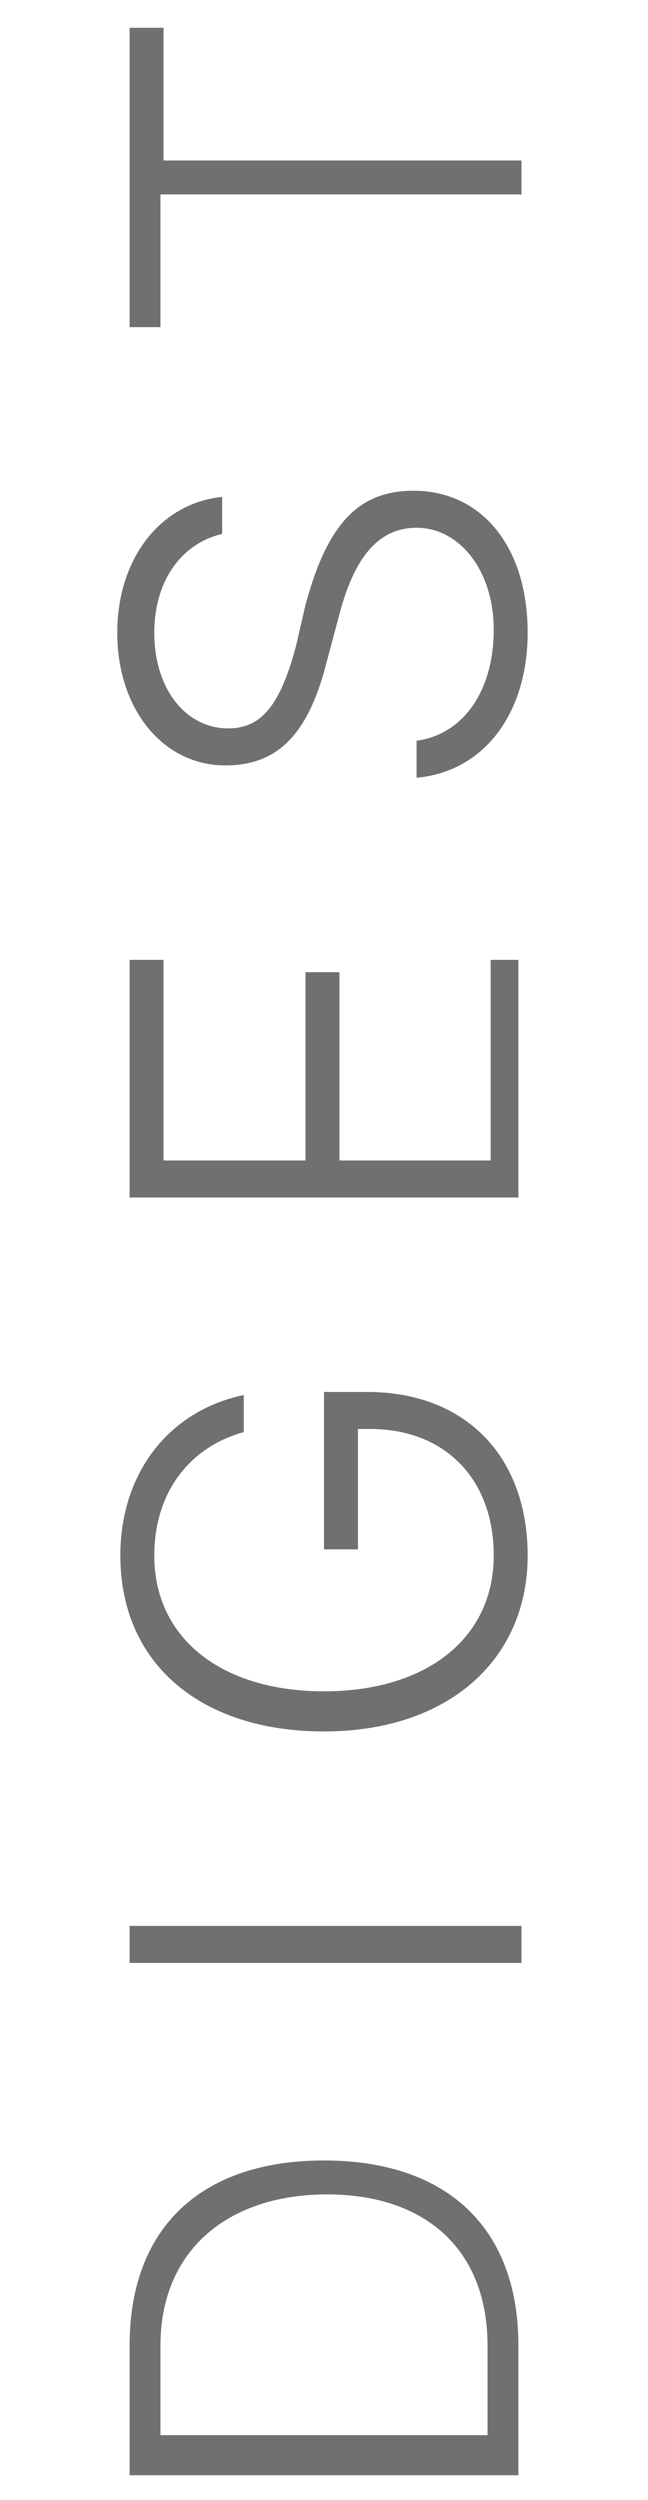 <?xml version="1.0" encoding="utf-8"?>
<!-- Generator: Adobe Illustrator 22.1.0, SVG Export Plug-In . SVG Version: 6.00 Build 0)  -->
<svg version="1.1" id="レイヤー_1" xmlns="http://www.w3.org/2000/svg" xmlns:xlink="http://www.w3.org/1999/xlink" x="0px"
	 y="0px" viewBox="0 0 21 81" style="enable-background:new 0 0 21 81;" xml:space="preserve">
<style type="text/css">
	.st0{fill:#707070;}
</style>
<g>
	<path class="st0" d="M4.2,76c0-3.9,2.4-6,6.3-6c3.9,0,6.3,2.1,6.3,6v4.2H4.2V76z M15.8,78.9V76c0-3.1-2-4.9-5.2-4.9
		S5.2,72.9,5.2,76v2.9H15.8z"/>
	<path class="st0" d="M16.8,63.6H4.2v-1.2h12.7V63.6z"/>
	<path class="st0" d="M17.1,50.4c0,3.4-2.6,5.7-6.6,5.7c-4,0-6.6-2.2-6.6-5.7c0-2.7,1.6-4.7,4-5.2v1.2c-1.8,0.5-2.9,2-2.9,4
		c0,2.7,2.2,4.4,5.5,4.4c3.3,0,5.5-1.7,5.5-4.4c0-2.5-1.6-4.1-4-4.1h-0.4v3.9h-1.1v-5.1h1.4C15.1,45.1,17.1,47.2,17.1,50.4z"/>
	<path class="st0" d="M16.8,31.1v7.7H4.2v-7.7h1.1v6.5h4.6v-6.1h1.1v6.1h4.9v-6.5H16.8z"/>
	<path class="st0" d="M13.5,24c1.5-0.2,2.5-1.6,2.5-3.6c0-1.9-1.1-3.3-2.5-3.3c-1.2,0-2,0.9-2.5,2.8l-0.4,1.5
		c-0.6,2.4-1.6,3.4-3.3,3.4c-2,0-3.5-1.8-3.5-4.3c0-2.4,1.4-4.2,3.4-4.4v1.2C5.9,17.6,5,18.8,5,20.5c0,1.8,1,3.1,2.4,3.1
		c1.1,0,1.7-0.8,2.2-2.7l0.3-1.3c0.7-2.6,1.7-3.7,3.5-3.7c2.2,0,3.7,1.8,3.7,4.6c0,2.6-1.4,4.5-3.6,4.7V24z"/>
	<path class="st0" d="M16.8,6.3H5.2v4.3H4.2V0.9h1.1v4.3h11.6V6.3z"/>
</g>
</svg>
